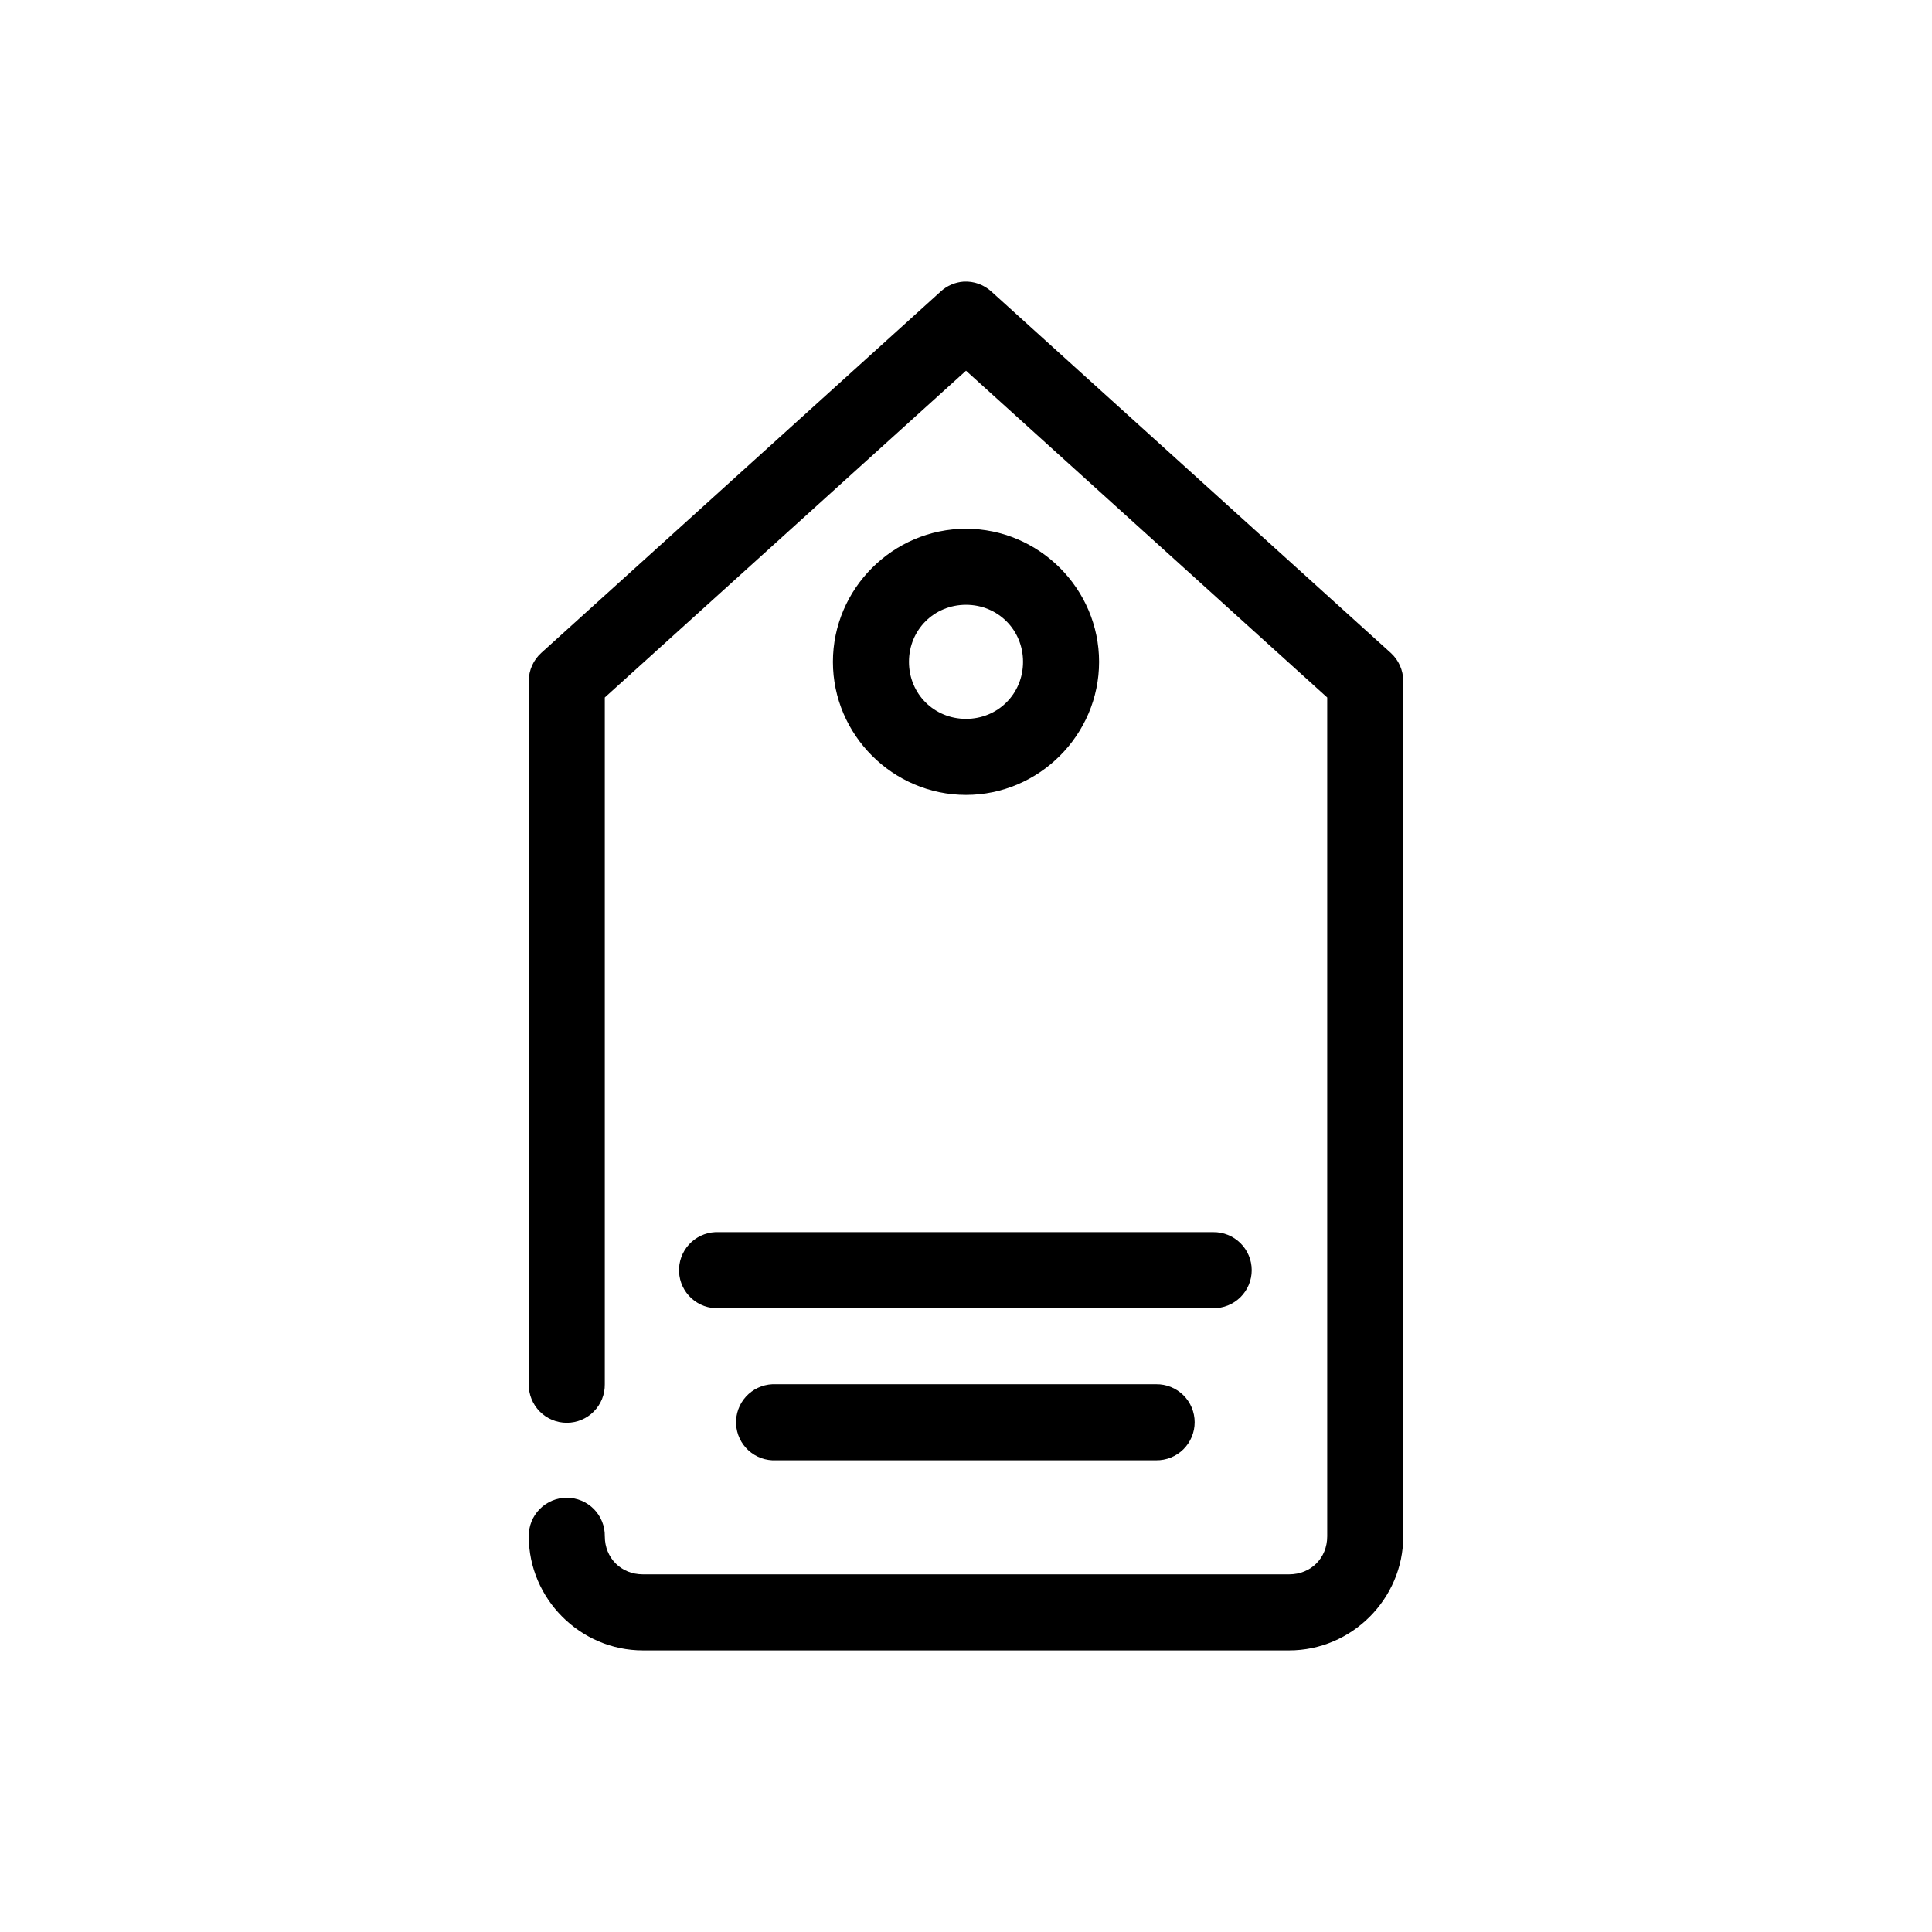 <?xml version="1.0" encoding="UTF-8"?>
<!-- Uploaded to: ICON Repo, www.iconrepo.com, Generator: ICON Repo Mixer Tools -->
<svg fill="#000000" width="800px" height="800px" version="1.1" viewBox="144 144 512 512" xmlns="http://www.w3.org/2000/svg">
 <path d="m399.37 218.63c-2.289 0.164-4.457 1.109-6.137 2.676l-105.8 95.723c-2.09 1.895-3.289 4.578-3.309 7.398v186.41c-0.035 2.699 1.008 5.297 2.902 7.219 1.895 1.922 4.477 3 7.176 3 2.695 0 5.281-1.078 7.176-3 1.895-1.922 2.938-4.519 2.898-7.219v-182l95.727-86.594 95.723 86.594v222.3c0 5.758-4.32 10.078-10.078 10.078h-171.29c-5.758 0-10.078-4.32-10.078-10.078 0.039-2.695-1.004-5.297-2.898-7.219-1.895-1.918-4.481-3-7.176-3-2.699 0-5.281 1.082-7.176 3-1.895 1.922-2.938 4.523-2.902 7.219 0 16.574 13.656 30.23 30.23 30.23h171.29c16.574 0 30.23-13.656 30.23-30.23v-226.71c-0.02-2.82-1.219-5.504-3.305-7.398l-105.8-95.723c-2.004-1.859-4.672-2.824-7.402-2.676zm0.633 65.492c-19.359 0-35.27 15.91-35.27 35.27 0 19.355 15.91 35.266 35.27 35.266 19.355 0 35.266-15.91 35.266-35.266 0-19.359-15.91-35.27-35.266-35.27zm0 20.152c8.465 0 15.113 6.648 15.113 15.117 0 8.465-6.648 15.113-15.113 15.113-8.469 0-15.117-6.648-15.117-15.113 0-8.469 6.648-15.117 15.117-15.117zm-66.441 166.26c-2.672 0.125-5.188 1.309-6.988 3.285-1.801 1.977-2.742 4.59-2.617 7.266 0.125 2.672 1.309 5.184 3.285 6.984 1.98 1.801 4.594 2.742 7.266 2.617h130.99c2.699 0.039 5.297-1.008 7.219-2.898 1.922-1.895 3.004-4.481 3.004-7.176 0-2.699-1.082-5.285-3.004-7.176-1.922-1.895-4.519-2.941-7.219-2.902h-130.99c-0.316-0.016-0.629-0.016-0.945 0zm15.113 40.305c-2.672 0.125-5.184 1.309-6.988 3.285-1.801 1.977-2.742 4.59-2.617 7.266 0.125 2.672 1.309 5.184 3.285 6.984 1.98 1.801 4.594 2.742 7.266 2.617h100.76c2.699 0.039 5.297-1.004 7.219-2.898 1.922-1.895 3-4.481 3-7.176 0-2.699-1.078-5.285-3-7.176-1.922-1.895-4.519-2.941-7.219-2.902h-100.76c-0.312-0.016-0.629-0.016-0.945 0z"/>
</svg>